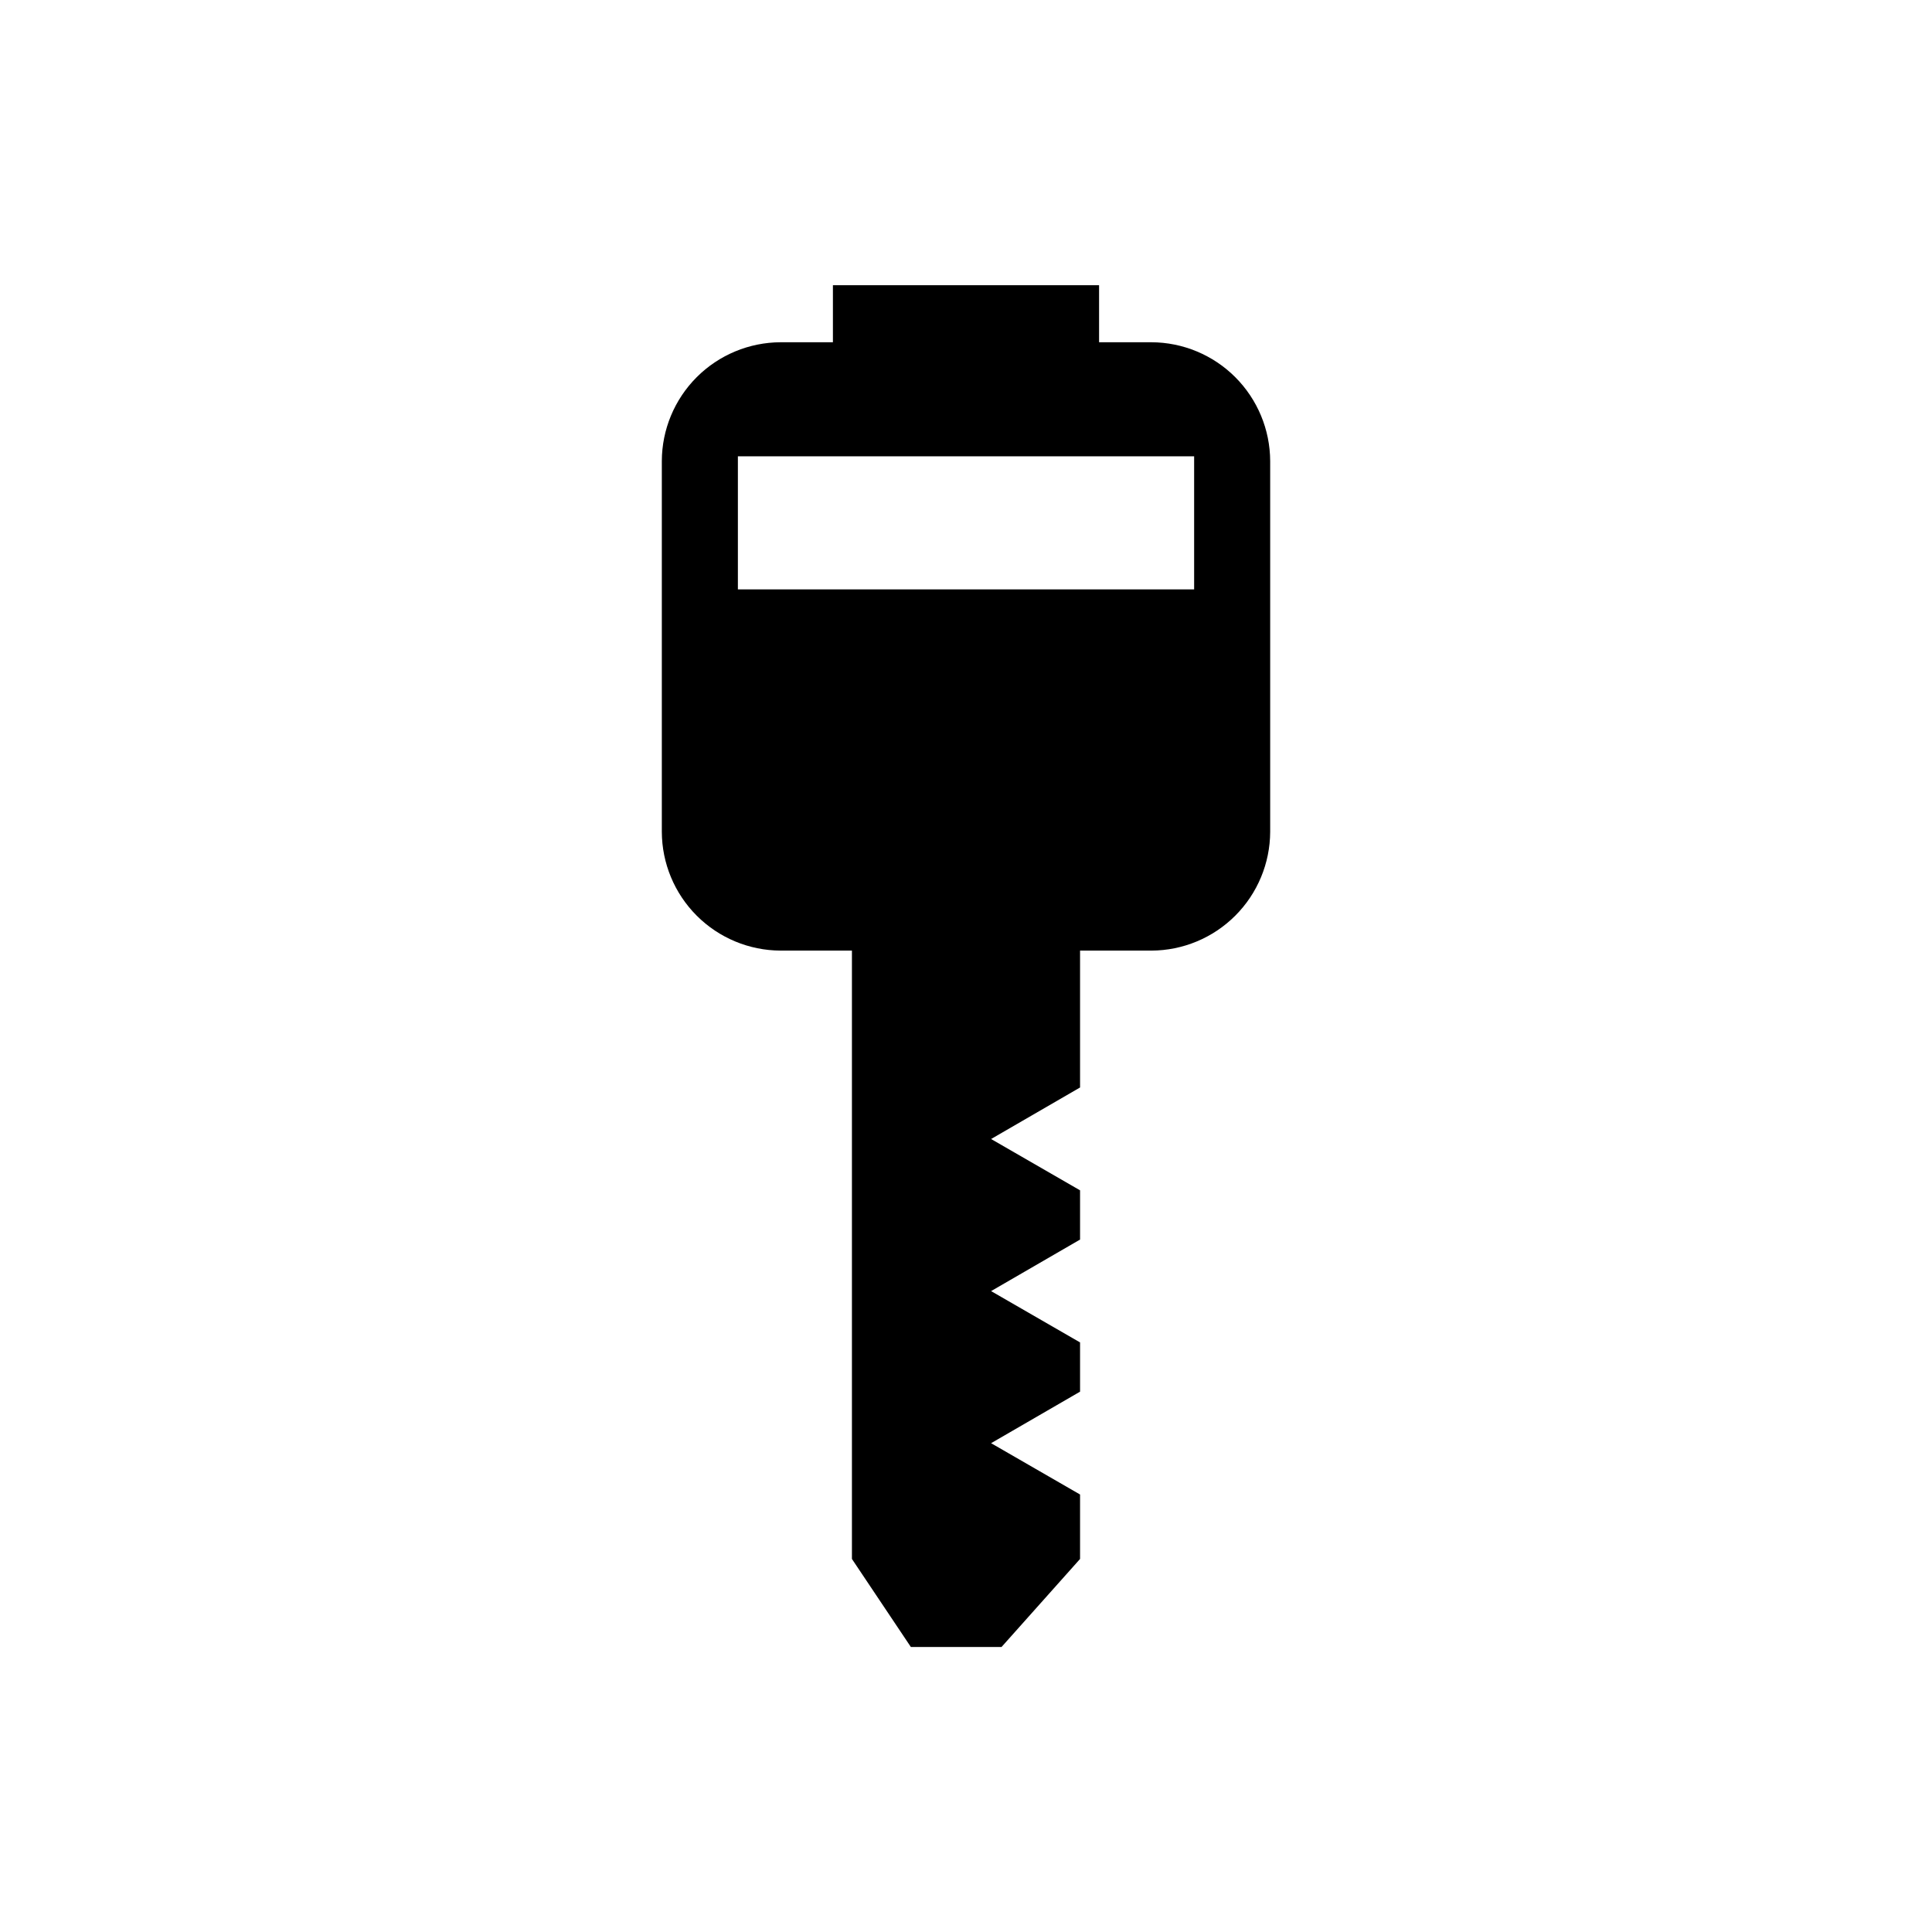 <?xml version="1.0" encoding="UTF-8"?>
<!-- Uploaded to: ICON Repo, www.svgrepo.com, Generator: ICON Repo Mixer Tools -->
<svg fill="#000000" width="800px" height="800px" version="1.1" viewBox="144 144 512 512" xmlns="http://www.w3.org/2000/svg">
 <path d="m480.61 364.43v-98.242c-0.027-8.344-3.356-16.336-9.254-22.238-5.898-5.898-13.891-9.223-22.234-9.25h-13.855v-15.113h-70.535v15.113h-13.852c-8.344 0.027-16.34 3.352-22.238 9.25-5.898 5.902-9.227 13.895-9.25 22.238v98.242c0.023 8.344 3.352 16.336 9.25 22.234 5.898 5.902 13.895 9.227 22.238 9.254h18.891v161.22l15.617 23.328h24.031l20.809-23.328v-17.078l-23.578-13.602 23.578-13.656v-13.047l-23.578-13.602 23.578-13.656v-13.047l-23.578-13.602 23.578-13.656v-36.273h18.895c8.344-0.027 16.336-3.352 22.234-9.254 5.898-5.898 9.227-13.891 9.254-22.234zm-20.152-64.234h-120.91v-35.266l120.91-0.004z"/>
</svg>